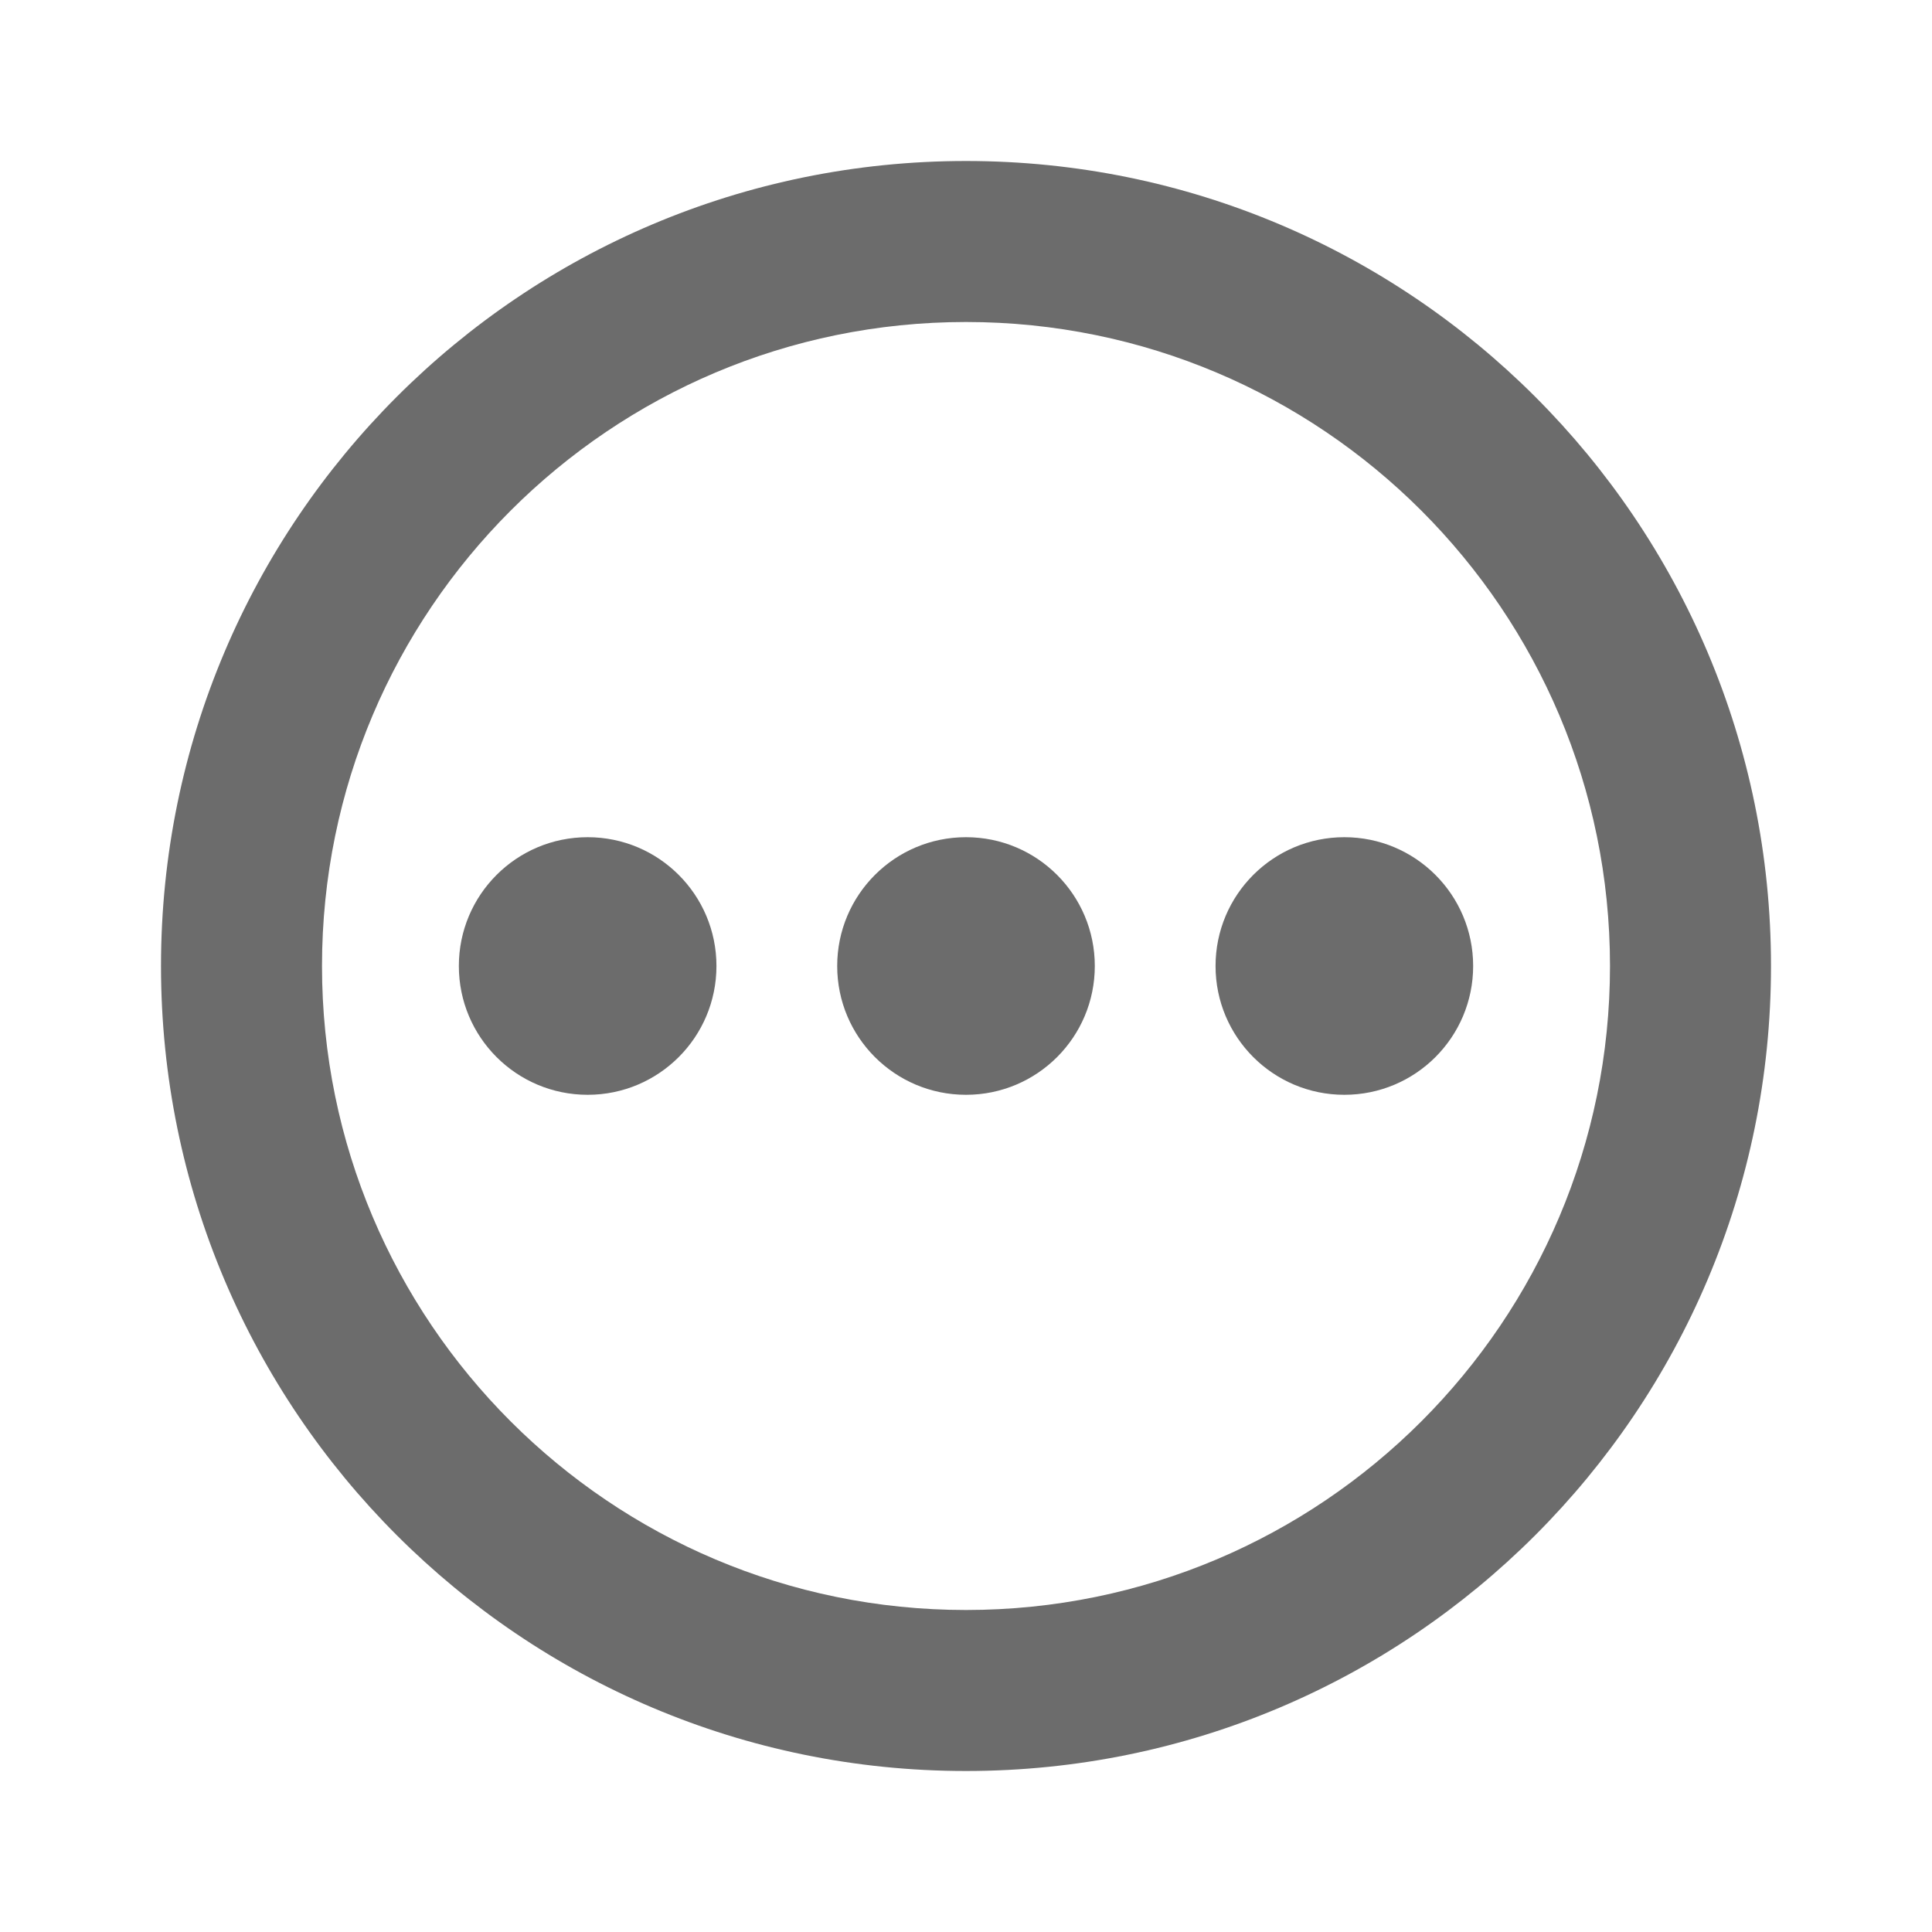 <svg width="24" height="24" viewBox="0 0 24 24" fill="#6c6c6c" xmlns="http://www.w3.org/2000/svg">
<path fill-rule="evenodd" clip-rule="evenodd" d="M12 4C7.582 4 4 7.582 4 12C4 16.418 7.582 20 12 20C16.418 20 20 16.418 20 12C20 7.582 16.418 4 12 4ZM2 12C2 6.477 6.477 2 12 2C17.523 2 22 6.477 22 12C22 17.523 17.523 22 12 22C6.477 22 2 17.523 2 12Z"/>
<path d="M7.3 13.6C8.184 13.6 8.9 12.884 8.9 12C8.9 11.116 8.184 10.4 7.3 10.4C6.416 10.4 5.7 11.116 5.7 12C5.7 12.884 6.416 13.6 7.3 13.6Z"/>
<path d="M12 13.6C12.884 13.6 13.6 12.884 13.6 12C13.6 11.116 12.884 10.4 12 10.4C11.116 10.4 10.4 11.116 10.4 12C10.4 12.884 11.116 13.6 12 13.6Z" />
<path d="M16.7 13.6C17.584 13.6 18.3 12.884 18.3 12C18.3 11.116 17.584 10.4 16.7 10.4C15.816 10.4 15.1 11.116 15.1 12C15.1 12.884 15.816 13.6 16.7 13.6Z" />
</svg>
